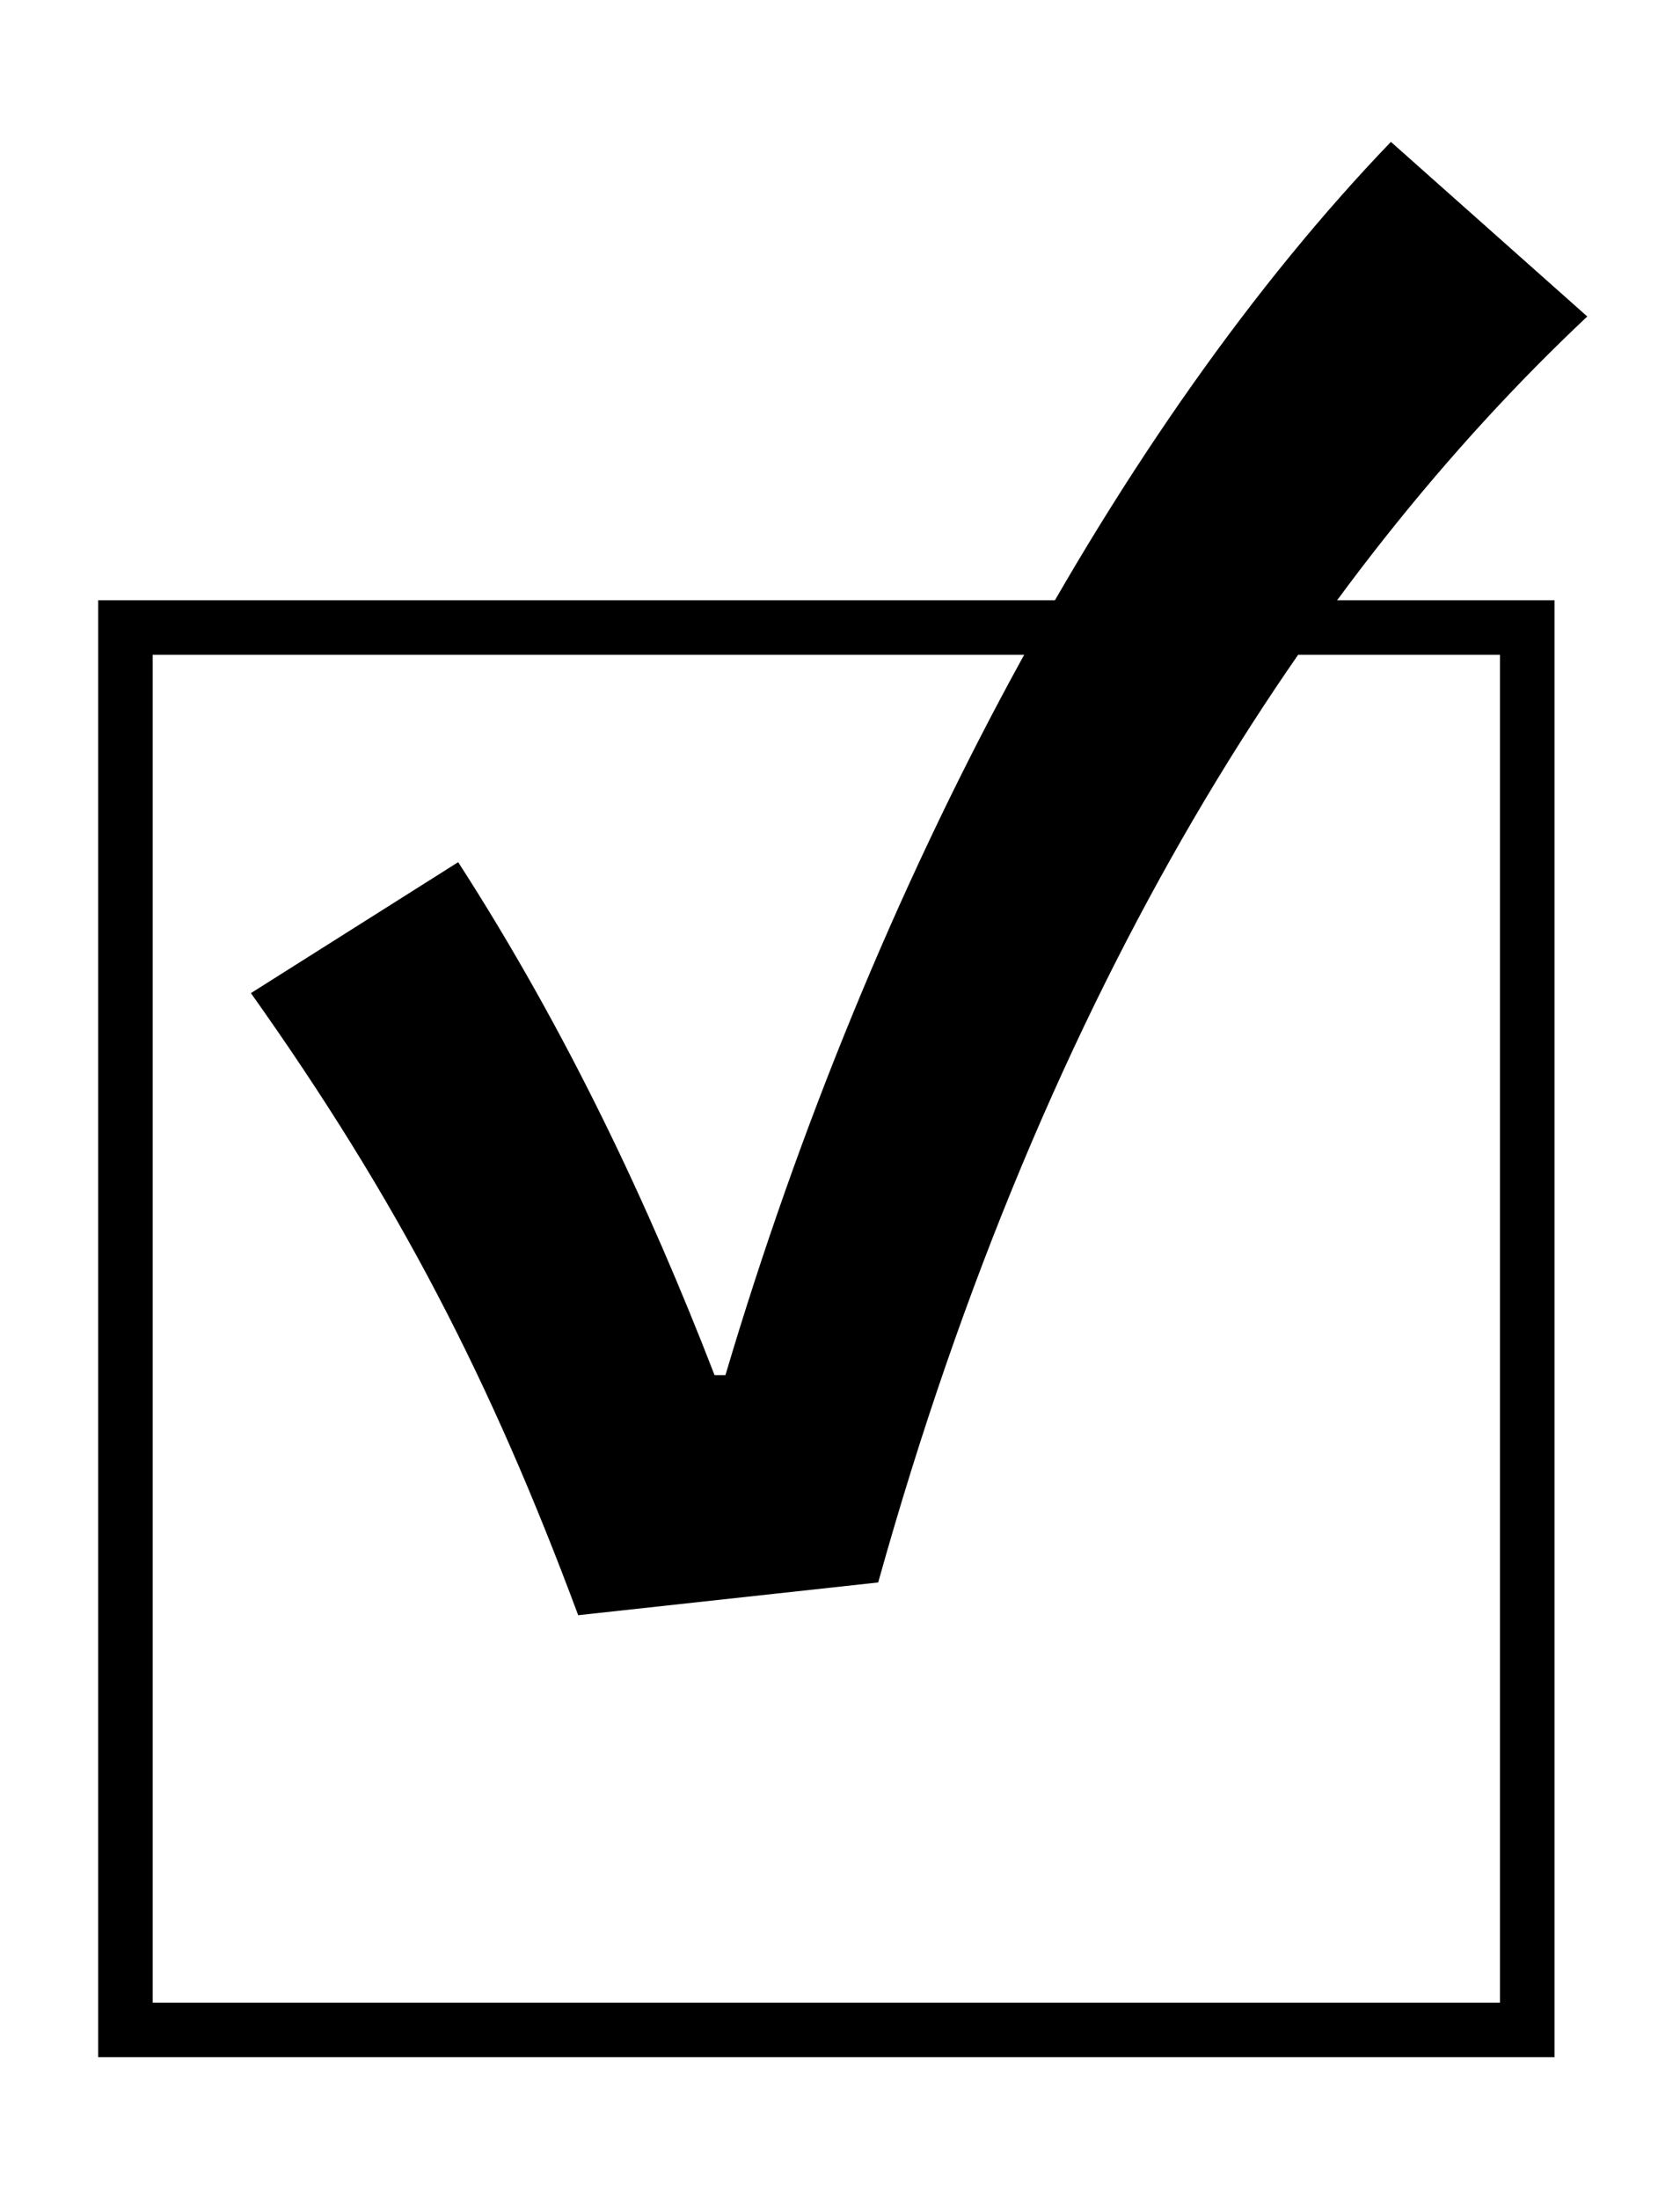 <?xml version="1.0" encoding="utf-8"?>
<!-- Generator: Adobe Illustrator 27.9.0, SVG Export Plug-In . SVG Version: 6.00 Build 0)  -->
<!DOCTYPE svg PUBLIC "-//W3C//DTD SVG 1.1//EN" "http://www.w3.org/Graphics/SVG/1.1/DTD/svg11.dtd">
<svg version="1.1" id="レイヤー_1" xmlns:x="http://ns.adobe.com/Extensibility/1.0/" xmlns:i="http://ns.adobe.com/AdobeIllustrator/10.0/" xmlns:graph="http://ns.adobe.com/Graphs/1.0/"
	 xmlns="http://www.w3.org/2000/svg" xmlns:xlink="http://www.w3.org/1999/xlink" x="0px" y="0px" viewBox="0 0 30.8 40.3"
	 style="enable-background:new 0 0 30.8 40.3;" xml:space="preserve">
<style type="text/css">
	.st0{fill:none;stroke:#000000;stroke-miterlimit:10;}
</style>
<rect x="2.3" y="11.5" class="st0" width="25.7" height="25.7"/>
<g>
	<path d="M4.6,18.2l3.8-2.4c2,3.1,3.5,6.3,4.7,9.4h0.2C16,16.1,20.5,7.8,25.5,2.6l3.6,3.2c-5,4.7-9.9,12.1-13,23.2l-5.5,0.6
		C9,25.3,7.3,22,4.6,18.2z"/>
</g>
</svg>

